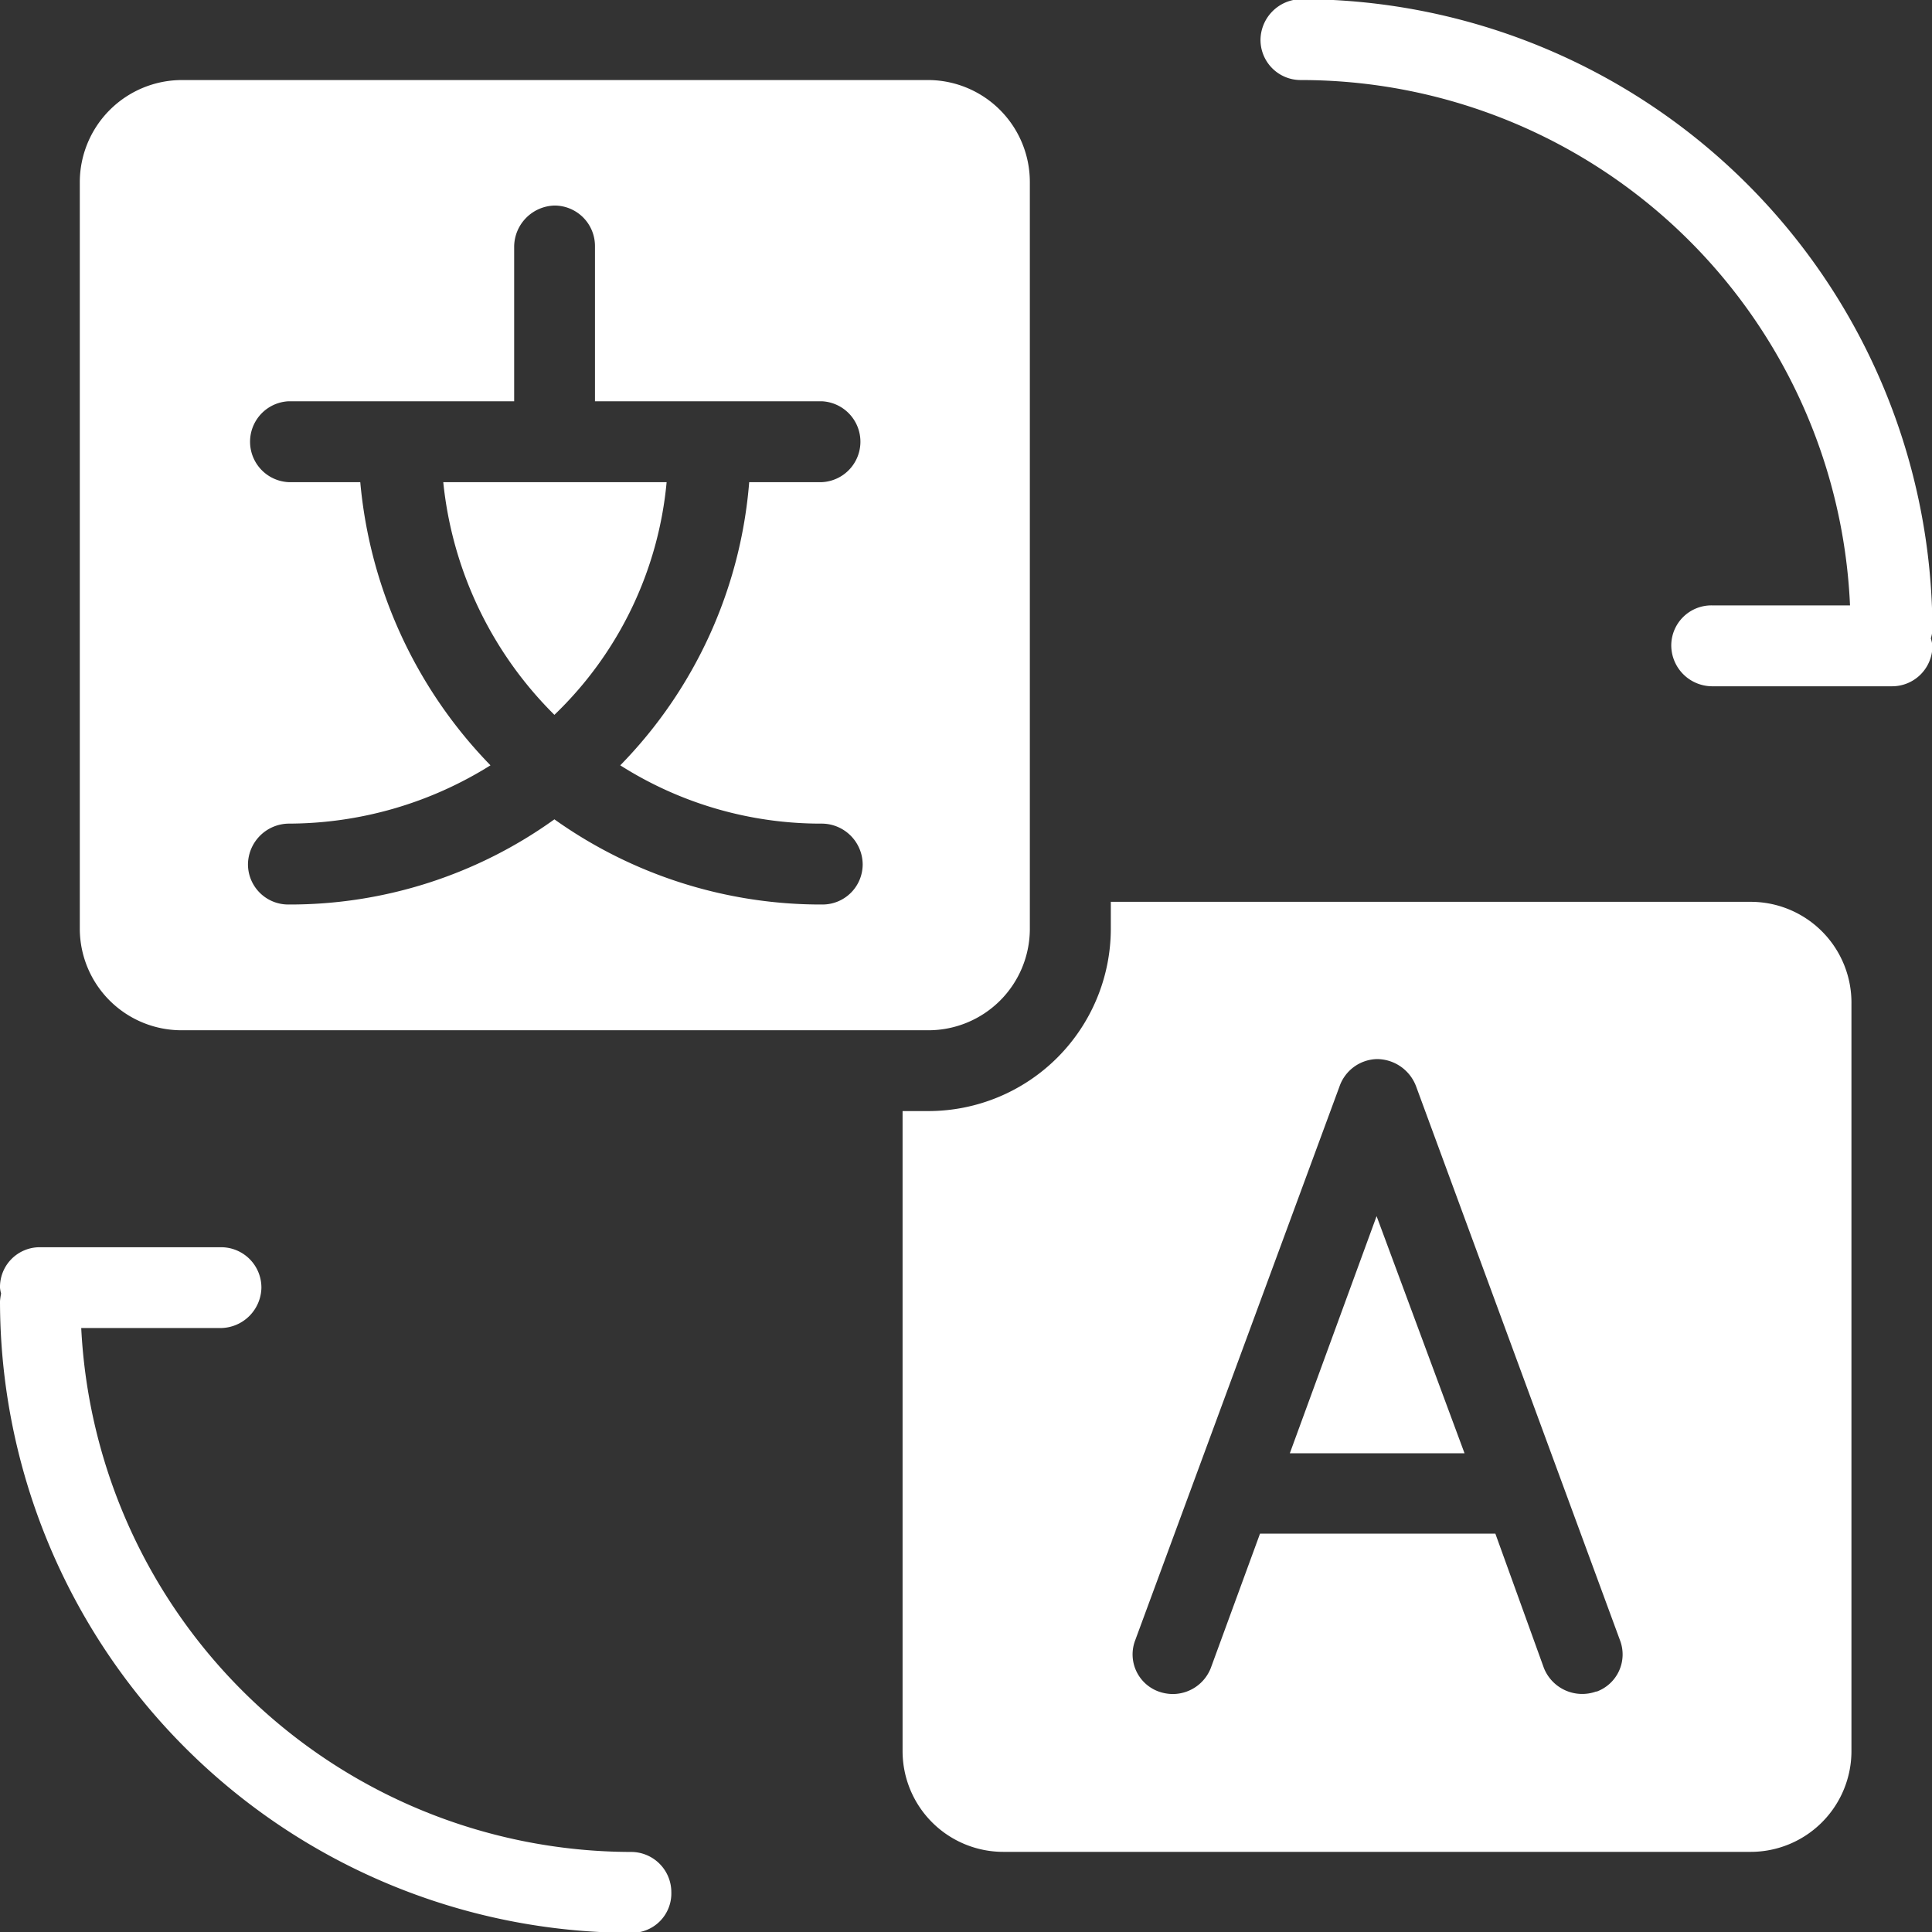 <svg xmlns="http://www.w3.org/2000/svg" xmlns:xlink="http://www.w3.org/1999/xlink" fill="#ffffff" height="23" preserveAspectRatio="xMidYMid meet" viewBox="0.5 0.5 23.0 23.0" width="23"><rect x="0.5" y="0.5" width="23.0" height="23.0" fill="#333333" stroke="none"/><g id="change1_1"><path d="m7.1 9.01a4.4 4.4 0 0 0 1.336 -2.77h-2.659a4.548 4.548 0 0 0 1.323 2.77z" fill="inherit"></path></g><g id="change1_2"><path d="m12.76 11.565v-8.893a1.214 1.214 0 0 0 -1.2 -1.219h-8.892a1.217 1.217 0 0 0 -1.218 1.219v8.893a1.211 1.211 0 0 0 1.218 1.2h8.89a1.208 1.208 0 0 0 1.202 -1.2zm-2.47-1.26a0.489 0.489 0 0 1 0.48 0.482 0.478 0.478 0 0 1 -0.48 0.481 5.469 5.469 0 0 1 -3.19 -1.014 5.394 5.394 0 0 1 -3.167 1.014 0.479 0.479 0 0 1 -0.481 -0.481 0.491 0.491 0 0 1 0.481 -0.482 4.541 4.541 0 0 0 2.406 -0.694 5.544 5.544 0 0 1 -1.55 -3.371h-0.852a0.482 0.482 0 0 1 0 -0.963h2.684v-1.847a0.494 0.494 0 0 1 0.479 -0.483 0.482 0.482 0 0 1 0.483 0.483v1.847h2.7a0.482 0.482 0 0 1 0 0.963h-0.864a5.436 5.436 0 0 1 -1.535 3.371 4.451 4.451 0 0 0 2.406 0.694z" fill="inherit"></path></g><g id="change1_3"><path d="m21.341 11.236h-7.617v0.329a2.173 2.173 0 0 1 -2.166 2.162h-0.313v7.619a1.2 1.2 0 0 0 1.206 1.2h8.89a1.2 1.2 0 0 0 1.2 -1.2v-8.893a1.2 1.2 0 0 0 -1.2 -1.217zm-1.836 9.4a0.491 0.491 0 0 1 -0.625 -0.278l-0.578-1.6h-2.802l-0.586 1.6a0.487 0.487 0 0 1 -0.45 0.309 0.507 0.507 0 0 1 -0.174 -0.031 0.47 0.47 0 0 1 -0.276 -0.608l2.432-6.593a0.485 0.485 0 0 1 0.447 -0.327 0.5 0.5 0 0 1 0.466 0.327l2.427 6.593a0.471 0.471 0 0 1 -0.281 0.611z" fill="inherit"></path></g><g id="change1_4"><path d="m15.855 17.801h2.08l-1.047-2.823z" fill="inherit"></path></g><g id="change1_5"><path d="m23.505 8.01a7.522 7.522 0 0 0 -7.519 -7.52 0.49 0.49 0 0 0 -0.48 0.483 0.478 0.478 0 0 0 0.48 0.48 6.542 6.542 0 0 1 6.538 6.254h-1.645a0.478 0.478 0 0 0 -0.483 0.483 0.489 0.489 0 0 0 0.483 0.48h2.143a0.48 0.48 0 0 0 0.483 -0.48 0.436 0.436 0 0 0 -0.019 -0.09 0.5 0.5 0 0 0 0.019 -0.09z" fill="inherit"></path></g><g id="change1_6"><path d="m8.008 22.547a6.565 6.565 0 0 1 -6.541 -6.237h1.663a0.49 0.49 0 0 0 0.482 -0.48 0.48 0.48 0 0 0 -0.482 -0.482h-2.162a0.473 0.473 0 0 0 -0.468 0.482 0.394 0.394 0 0 0 0.013 0.07 0.723 0.723 0 0 0 -0.013 0.09 7.525 7.525 0 0 0 7.513 7.52 0.469 0.469 0 0 0 0.479 -0.483 0.479 0.479 0 0 0 -0.484 -0.48z" fill="inherit"></path></g></svg>